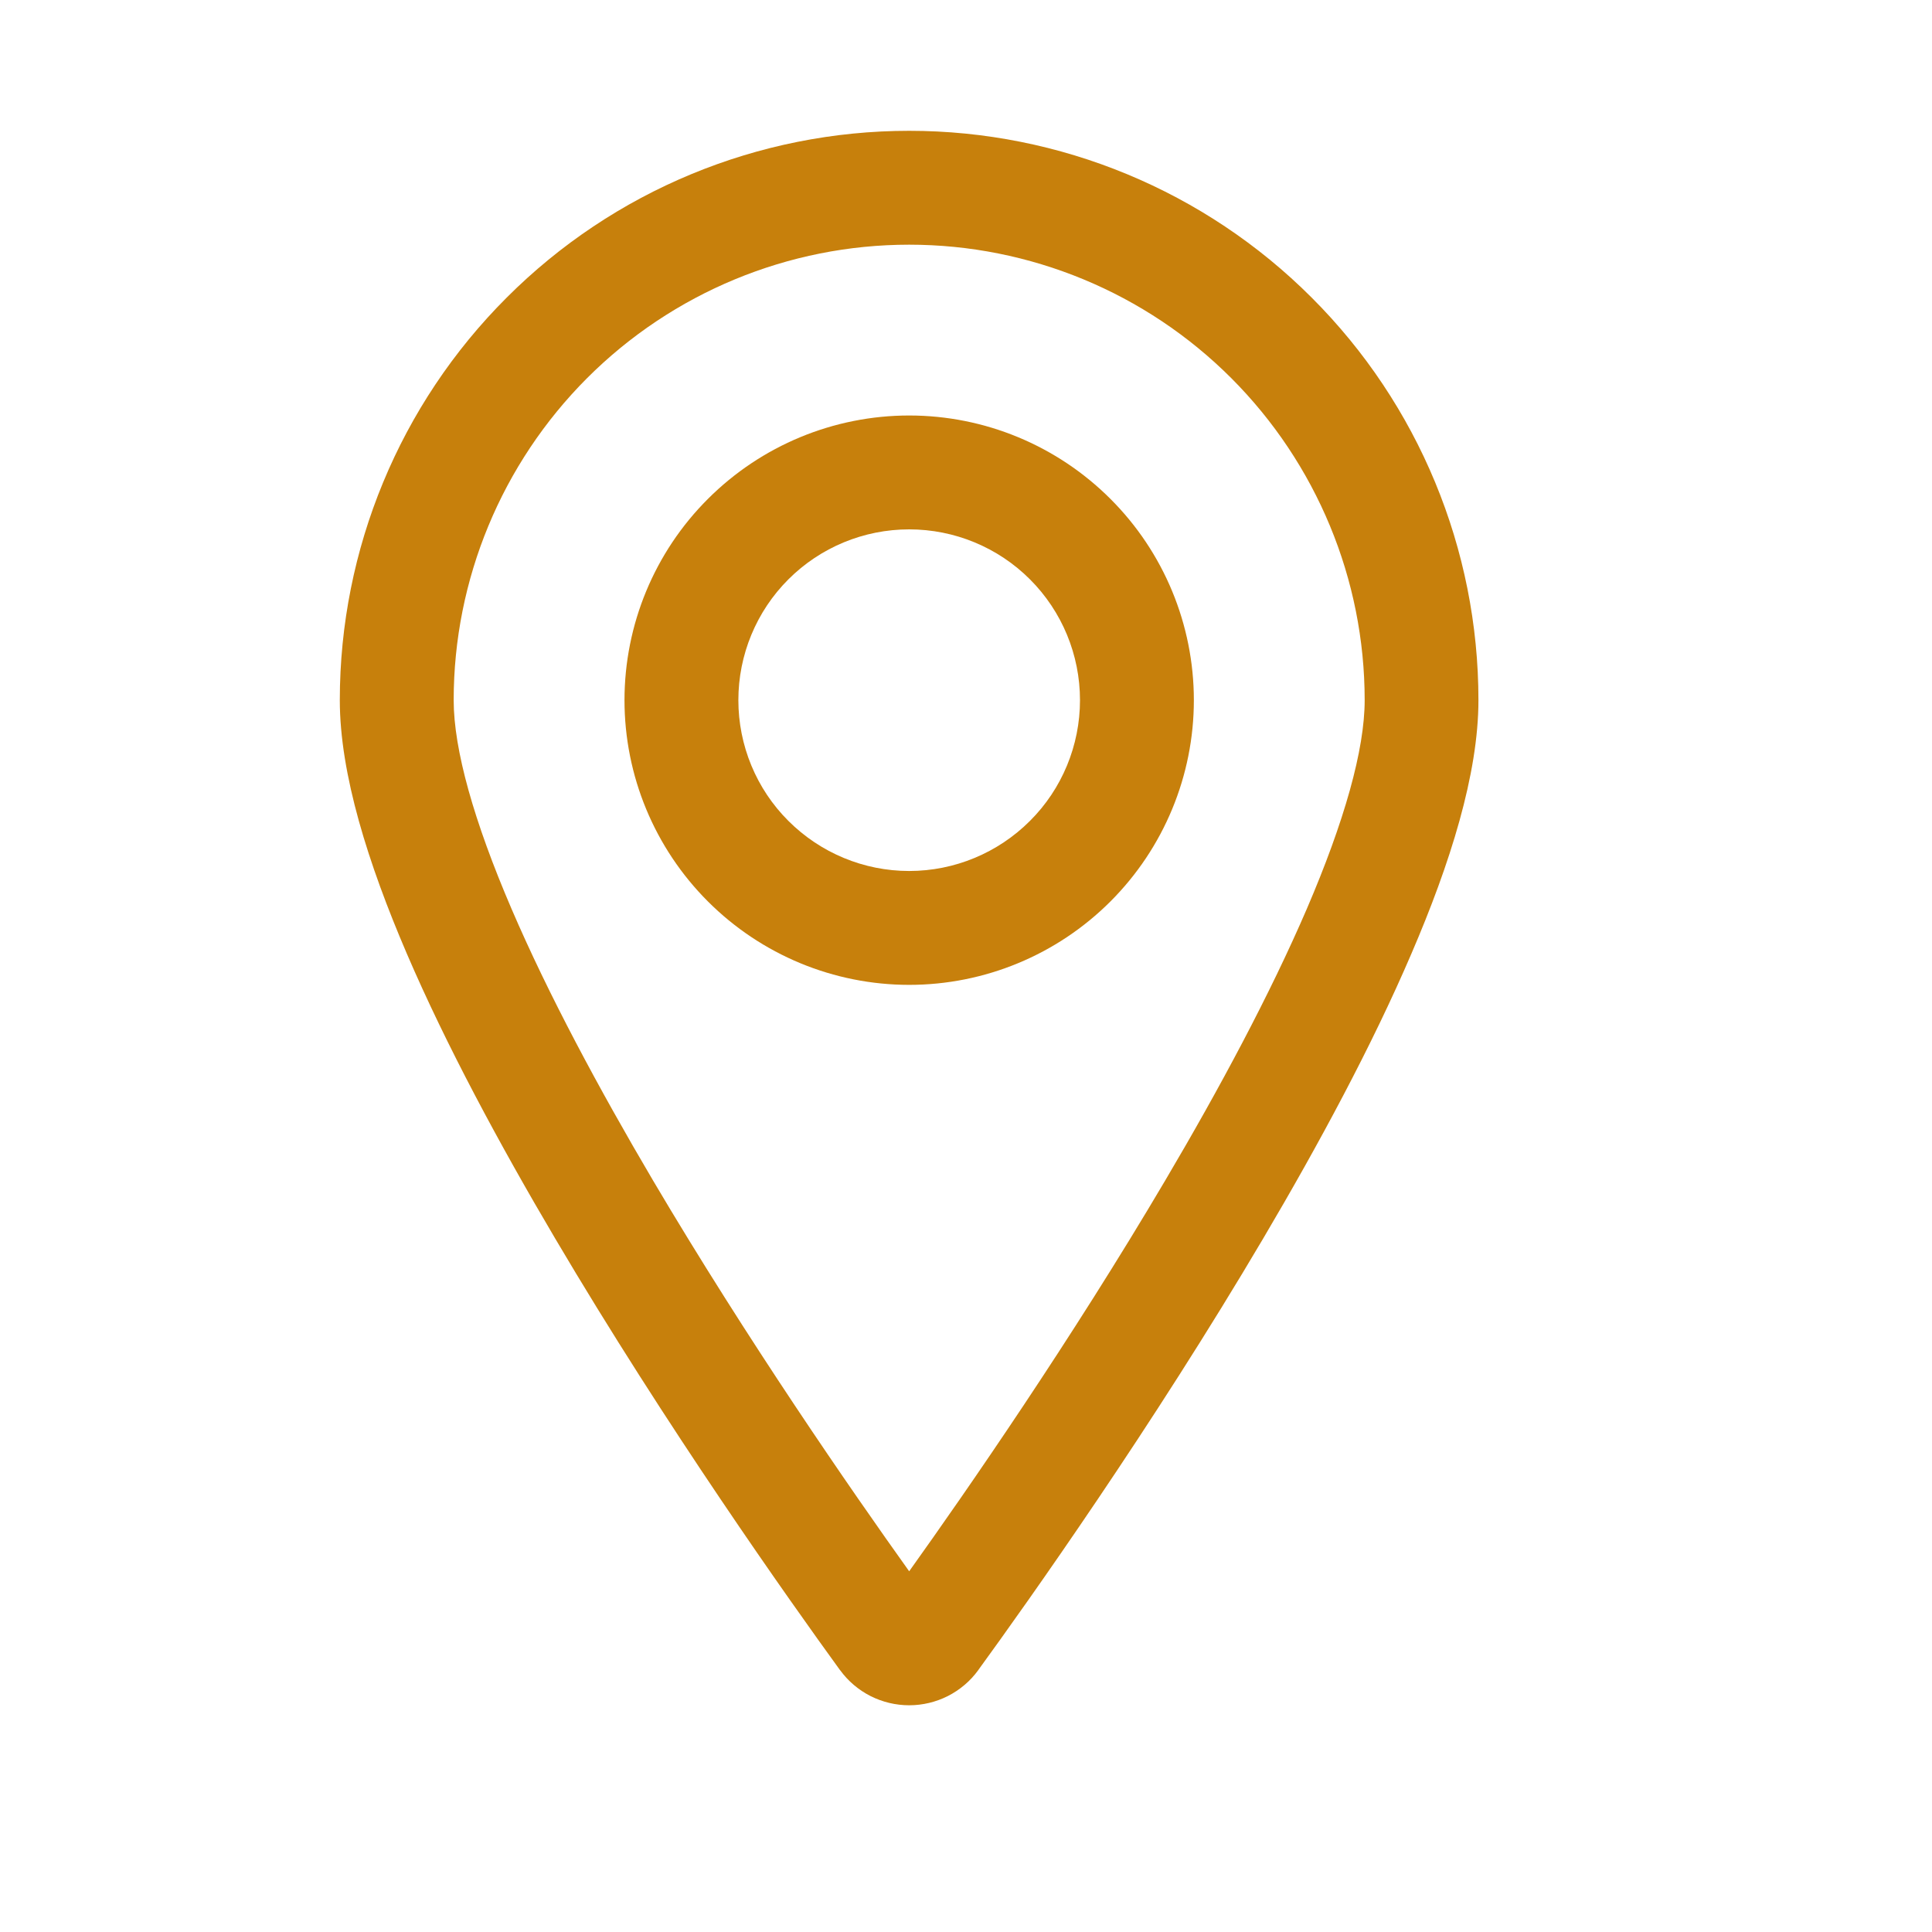 <svg xmlns="http://www.w3.org/2000/svg" fill="none" viewBox="0 0 17 17" height="17" width="17">
<path fill="#C7800C" d="M8 3.656C7.336 3.656 6.699 3.92 6.229 4.39C5.759 4.859 5.495 5.497 5.495 6.161C5.495 6.825 5.759 7.462 6.229 7.932C6.699 8.402 7.336 8.666 8 8.666C8.664 8.666 9.301 8.402 9.771 7.932C10.241 7.462 10.505 6.825 10.505 6.161C10.505 5.497 10.241 4.859 9.771 4.39C9.301 3.92 8.664 3.656 8 3.656ZM6.937 5.098C7.219 4.816 7.601 4.658 8 4.658C8.399 4.658 8.781 4.816 9.063 5.098C9.345 5.38 9.503 5.762 9.503 6.161C9.503 6.559 9.345 6.942 9.063 7.223C8.781 7.505 8.399 7.664 8 7.664C7.601 7.664 7.219 7.505 6.937 7.223C6.655 6.942 6.497 6.559 6.497 6.161C6.497 5.762 6.655 5.38 6.937 5.098Z" clip-rule="evenodd" fill-rule="evenodd"></path>
<path fill="#C7800C" d="M8 1.151C6.671 1.151 5.397 1.679 4.458 2.619C3.518 3.558 2.99 4.832 2.99 6.161C2.99 6.811 3.24 7.6 3.58 8.392C3.927 9.199 4.395 10.068 4.884 10.896C5.862 12.554 6.949 14.086 7.391 14.695L7.393 14.697C7.463 14.793 7.554 14.87 7.66 14.924C7.765 14.977 7.882 15.005 8 15.005C8.118 15.005 8.235 14.977 8.34 14.924C8.446 14.87 8.537 14.793 8.607 14.697L8.608 14.695C9.051 14.086 10.138 12.554 11.116 10.896C11.605 10.068 12.073 9.199 12.419 8.392C12.76 7.6 13.009 6.811 13.009 6.161C13.009 4.832 12.482 3.558 11.542 2.619C10.603 1.679 9.328 1.151 8 1.151ZM5.166 3.327C5.918 2.575 6.937 2.153 8 2.153C9.063 2.153 10.082 2.575 10.834 3.327C11.585 4.079 12.008 5.098 12.008 6.161C12.008 6.597 11.829 7.229 11.499 7.997C11.175 8.749 10.731 9.578 10.253 10.387C9.424 11.792 8.511 13.111 8 13.826C7.489 13.111 6.576 11.792 5.746 10.387C5.269 9.578 4.824 8.749 4.501 7.997C4.171 7.229 3.992 6.597 3.992 6.161C3.992 5.098 4.415 4.079 5.166 3.327Z" clip-rule="evenodd" fill-rule="evenodd"></path>
</svg>
